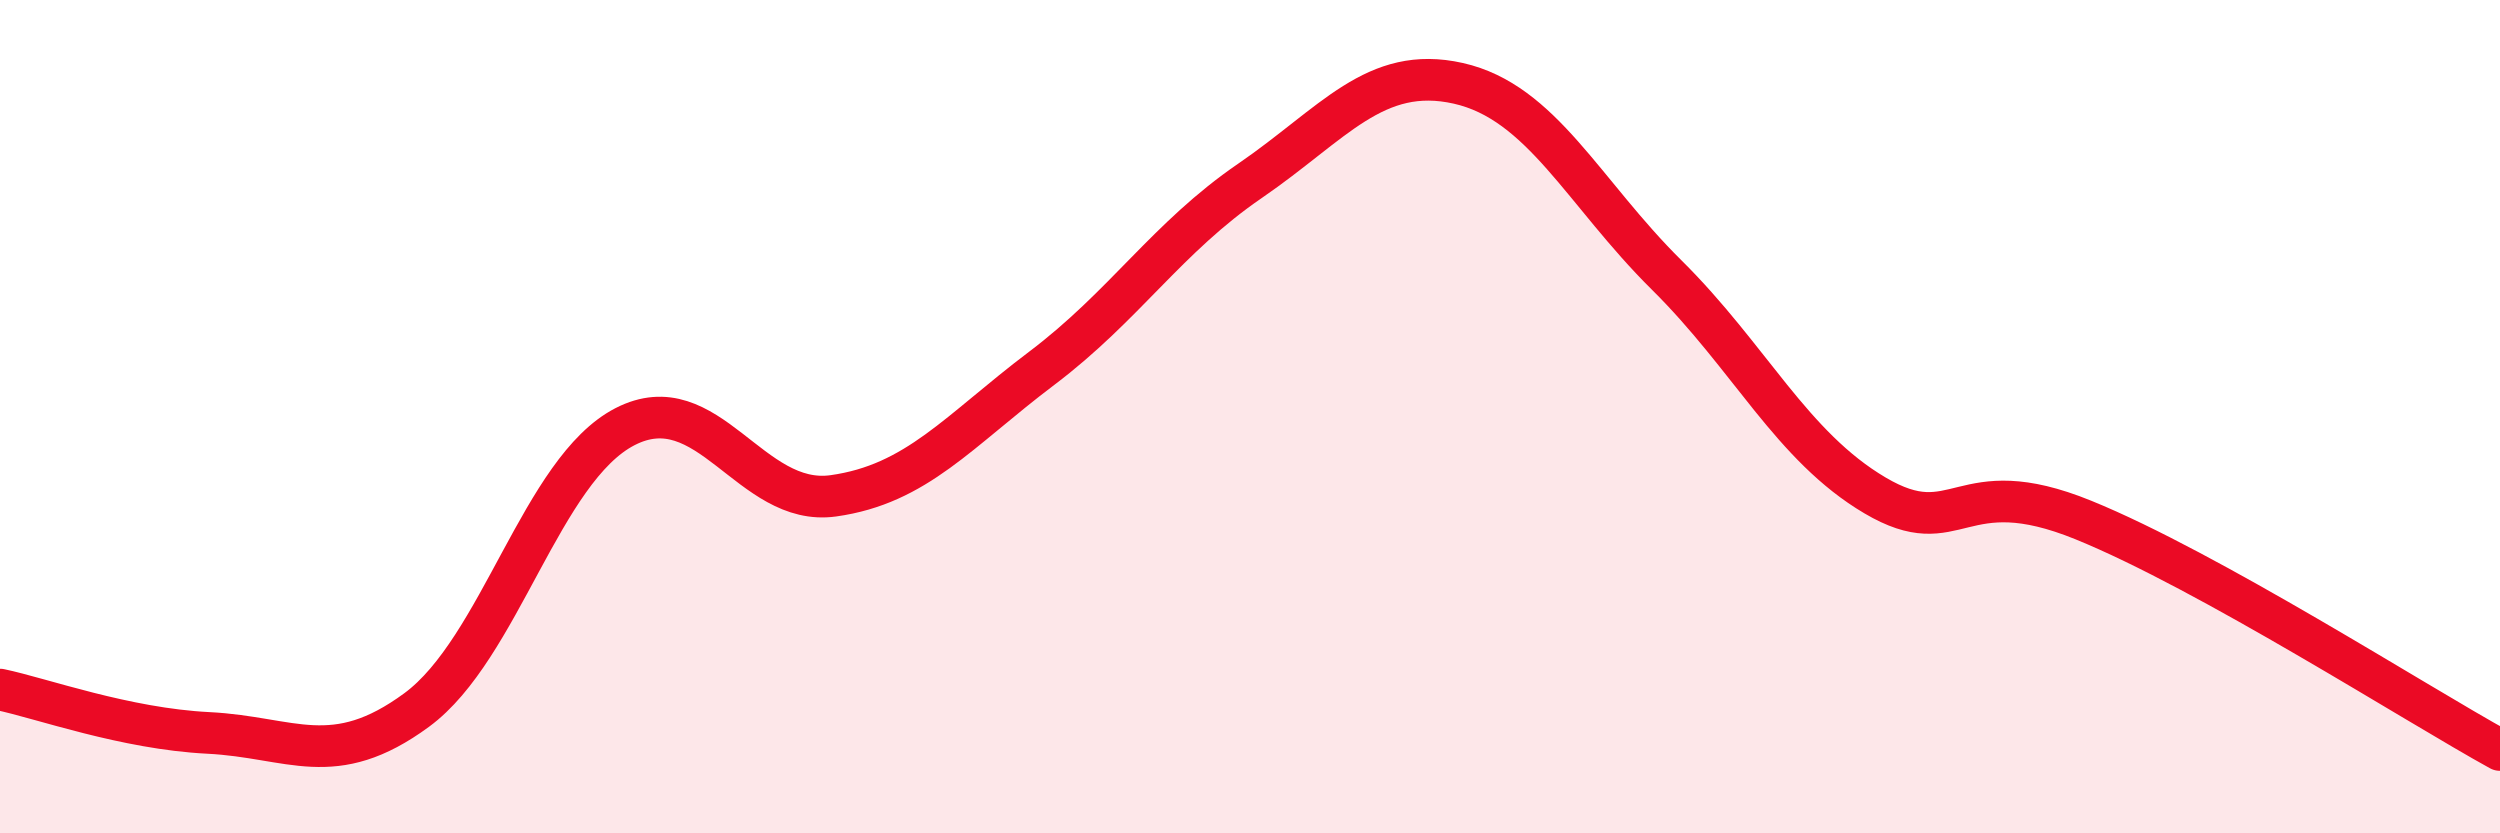 
    <svg width="60" height="20" viewBox="0 0 60 20" xmlns="http://www.w3.org/2000/svg">
      <path
        d="M 0,16.55 C 1,16.76 3,17.49 5,17.59 C 7,17.69 8,18.51 10,17.04 C 12,15.57 13,11.27 15,10.24 C 17,9.21 18,12.18 20,11.9 C 22,11.62 23,10.35 25,8.84 C 27,7.33 28,5.71 30,4.34 C 32,2.97 33,1.55 35,2 C 37,2.45 38,4.62 40,6.6 C 42,8.58 43,10.71 45,11.89 C 47,13.07 47,11.26 50,12.48 C 53,13.7 58,16.9 60,18L60 20L0 20Z"
        fill="#EB0A25"
        opacity="0.1"
        stroke-linecap="round"
        stroke-linejoin="round"
      />
      <path
        d="M 0,16.55 C 1,16.76 3,17.49 5,17.59 C 7,17.69 8,18.51 10,17.04 C 12,15.57 13,11.27 15,10.24 C 17,9.21 18,12.18 20,11.9 C 22,11.62 23,10.35 25,8.84 C 27,7.33 28,5.71 30,4.34 C 32,2.97 33,1.55 35,2 C 37,2.45 38,4.62 40,6.6 C 42,8.58 43,10.71 45,11.89 C 47,13.07 47,11.26 50,12.48 C 53,13.7 58,16.9 60,18"
        stroke="#EB0A25"
        stroke-width="1"
        fill="none"
        stroke-linecap="round"
        stroke-linejoin="round"
      />
    </svg>
  